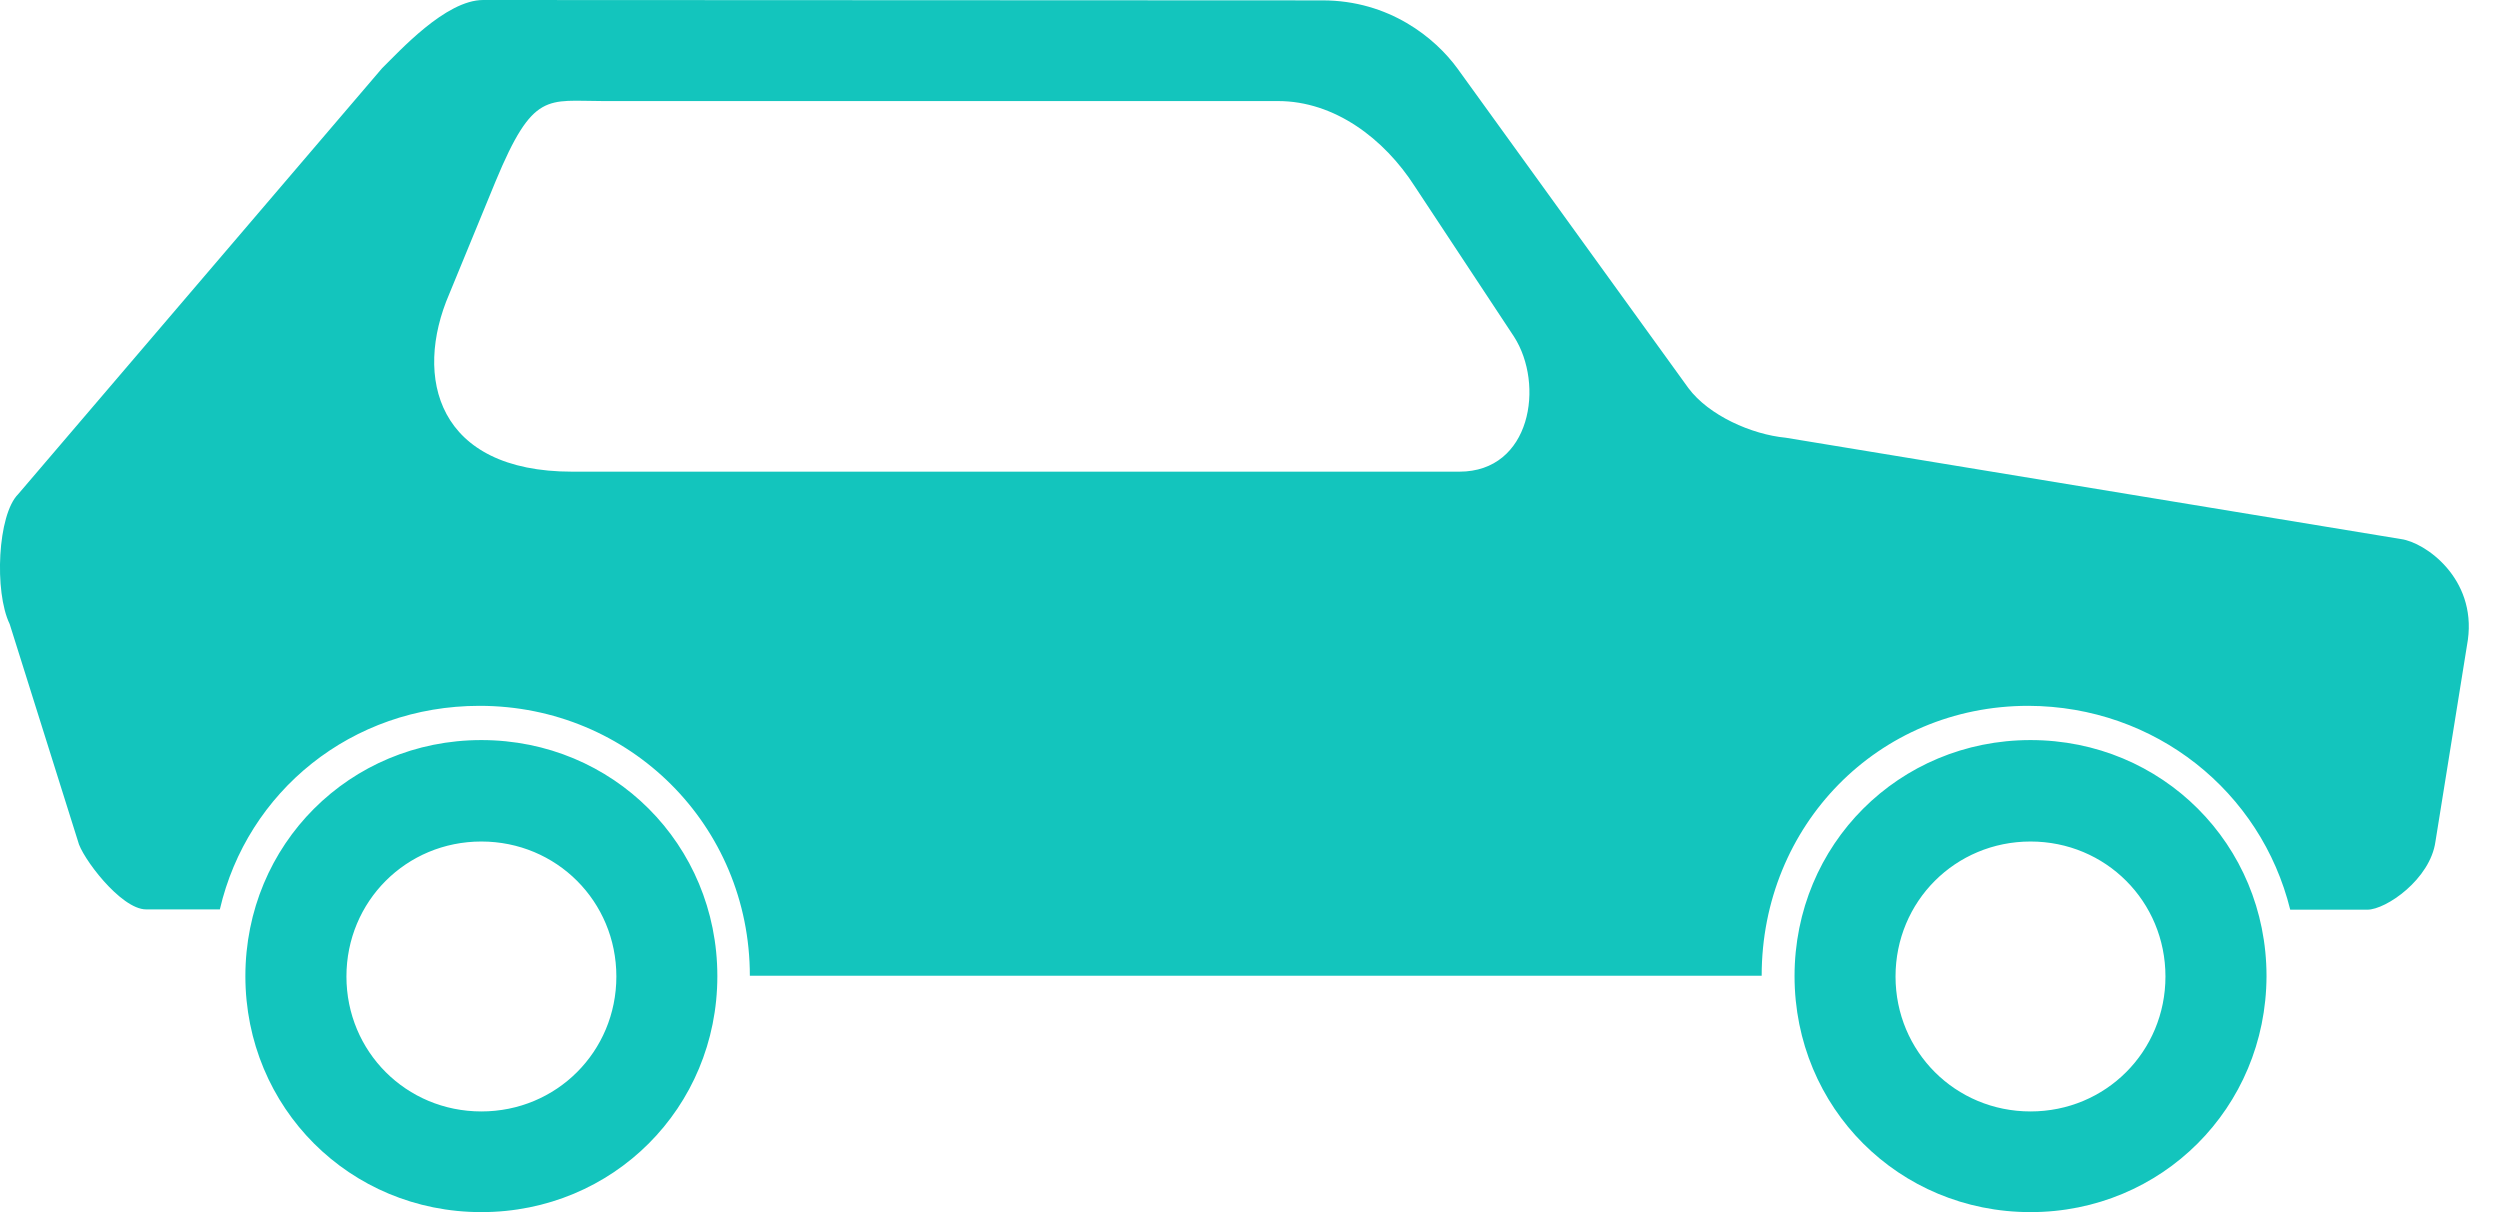 <svg xmlns="http://www.w3.org/2000/svg" width="33" height="16" viewBox="0 0 33 16" fill="none">
  <path fill-rule="evenodd" clip-rule="evenodd" d="M30.231 12.008H31.247C31.498 12.008 32.08 11.604 32.148 11.108L32.576 8.445C32.687 7.632 32.013 7.16 31.695 7.116L23.572 5.778C23.12 5.735 22.556 5.484 22.287 5.123L19.239 0.905C18.945 0.501 18.338 0.005 17.457 0.005L6.378 0C5.882 0 5.271 0.679 5.044 0.9L0.239 6.524C-0.031 6.794 -0.079 7.81 0.128 8.238L1.029 11.103C1.072 11.305 1.592 12.004 1.929 12.004H2.902C3.263 10.448 4.64 9.317 6.33 9.317C8.314 9.317 9.898 10.896 9.898 12.88H9.874H23.254C23.254 10.896 24.79 9.317 26.774 9.317C28.45 9.322 29.846 10.448 30.231 12.008ZM6.354 14.671C5.362 14.671 4.573 13.881 4.573 12.89C4.573 11.898 5.362 11.108 6.354 11.108C7.346 11.108 8.136 11.898 8.136 12.89C8.136 13.881 7.346 14.671 6.354 14.671ZM6.354 16C4.616 16 3.239 14.623 3.239 12.885C3.239 11.147 4.616 9.769 6.354 9.769C8.092 9.769 9.469 11.147 9.469 12.885C9.469 14.623 8.092 16 6.354 16ZM26.803 16C25.065 16 23.688 14.623 23.688 12.885C23.688 11.147 25.065 9.769 26.803 9.769C28.541 9.769 29.918 11.147 29.918 12.885C29.913 14.623 28.536 16 26.803 16ZM26.803 14.671C25.811 14.671 25.021 13.881 25.021 12.89C25.021 11.898 25.811 11.108 26.803 11.108C27.795 11.108 28.584 11.898 28.584 12.89C28.584 13.881 27.795 14.671 26.803 14.671ZM16.87 1.334C17.616 1.334 18.271 1.83 18.675 2.46L19.985 4.444C20.39 5.075 20.211 6.226 19.263 6.226H7.553C5.771 6.226 5.454 4.983 5.93 3.881L6.542 2.393C7.038 1.199 7.221 1.334 7.962 1.334H16.87Z" fill="#13C5BD"/>
</svg>